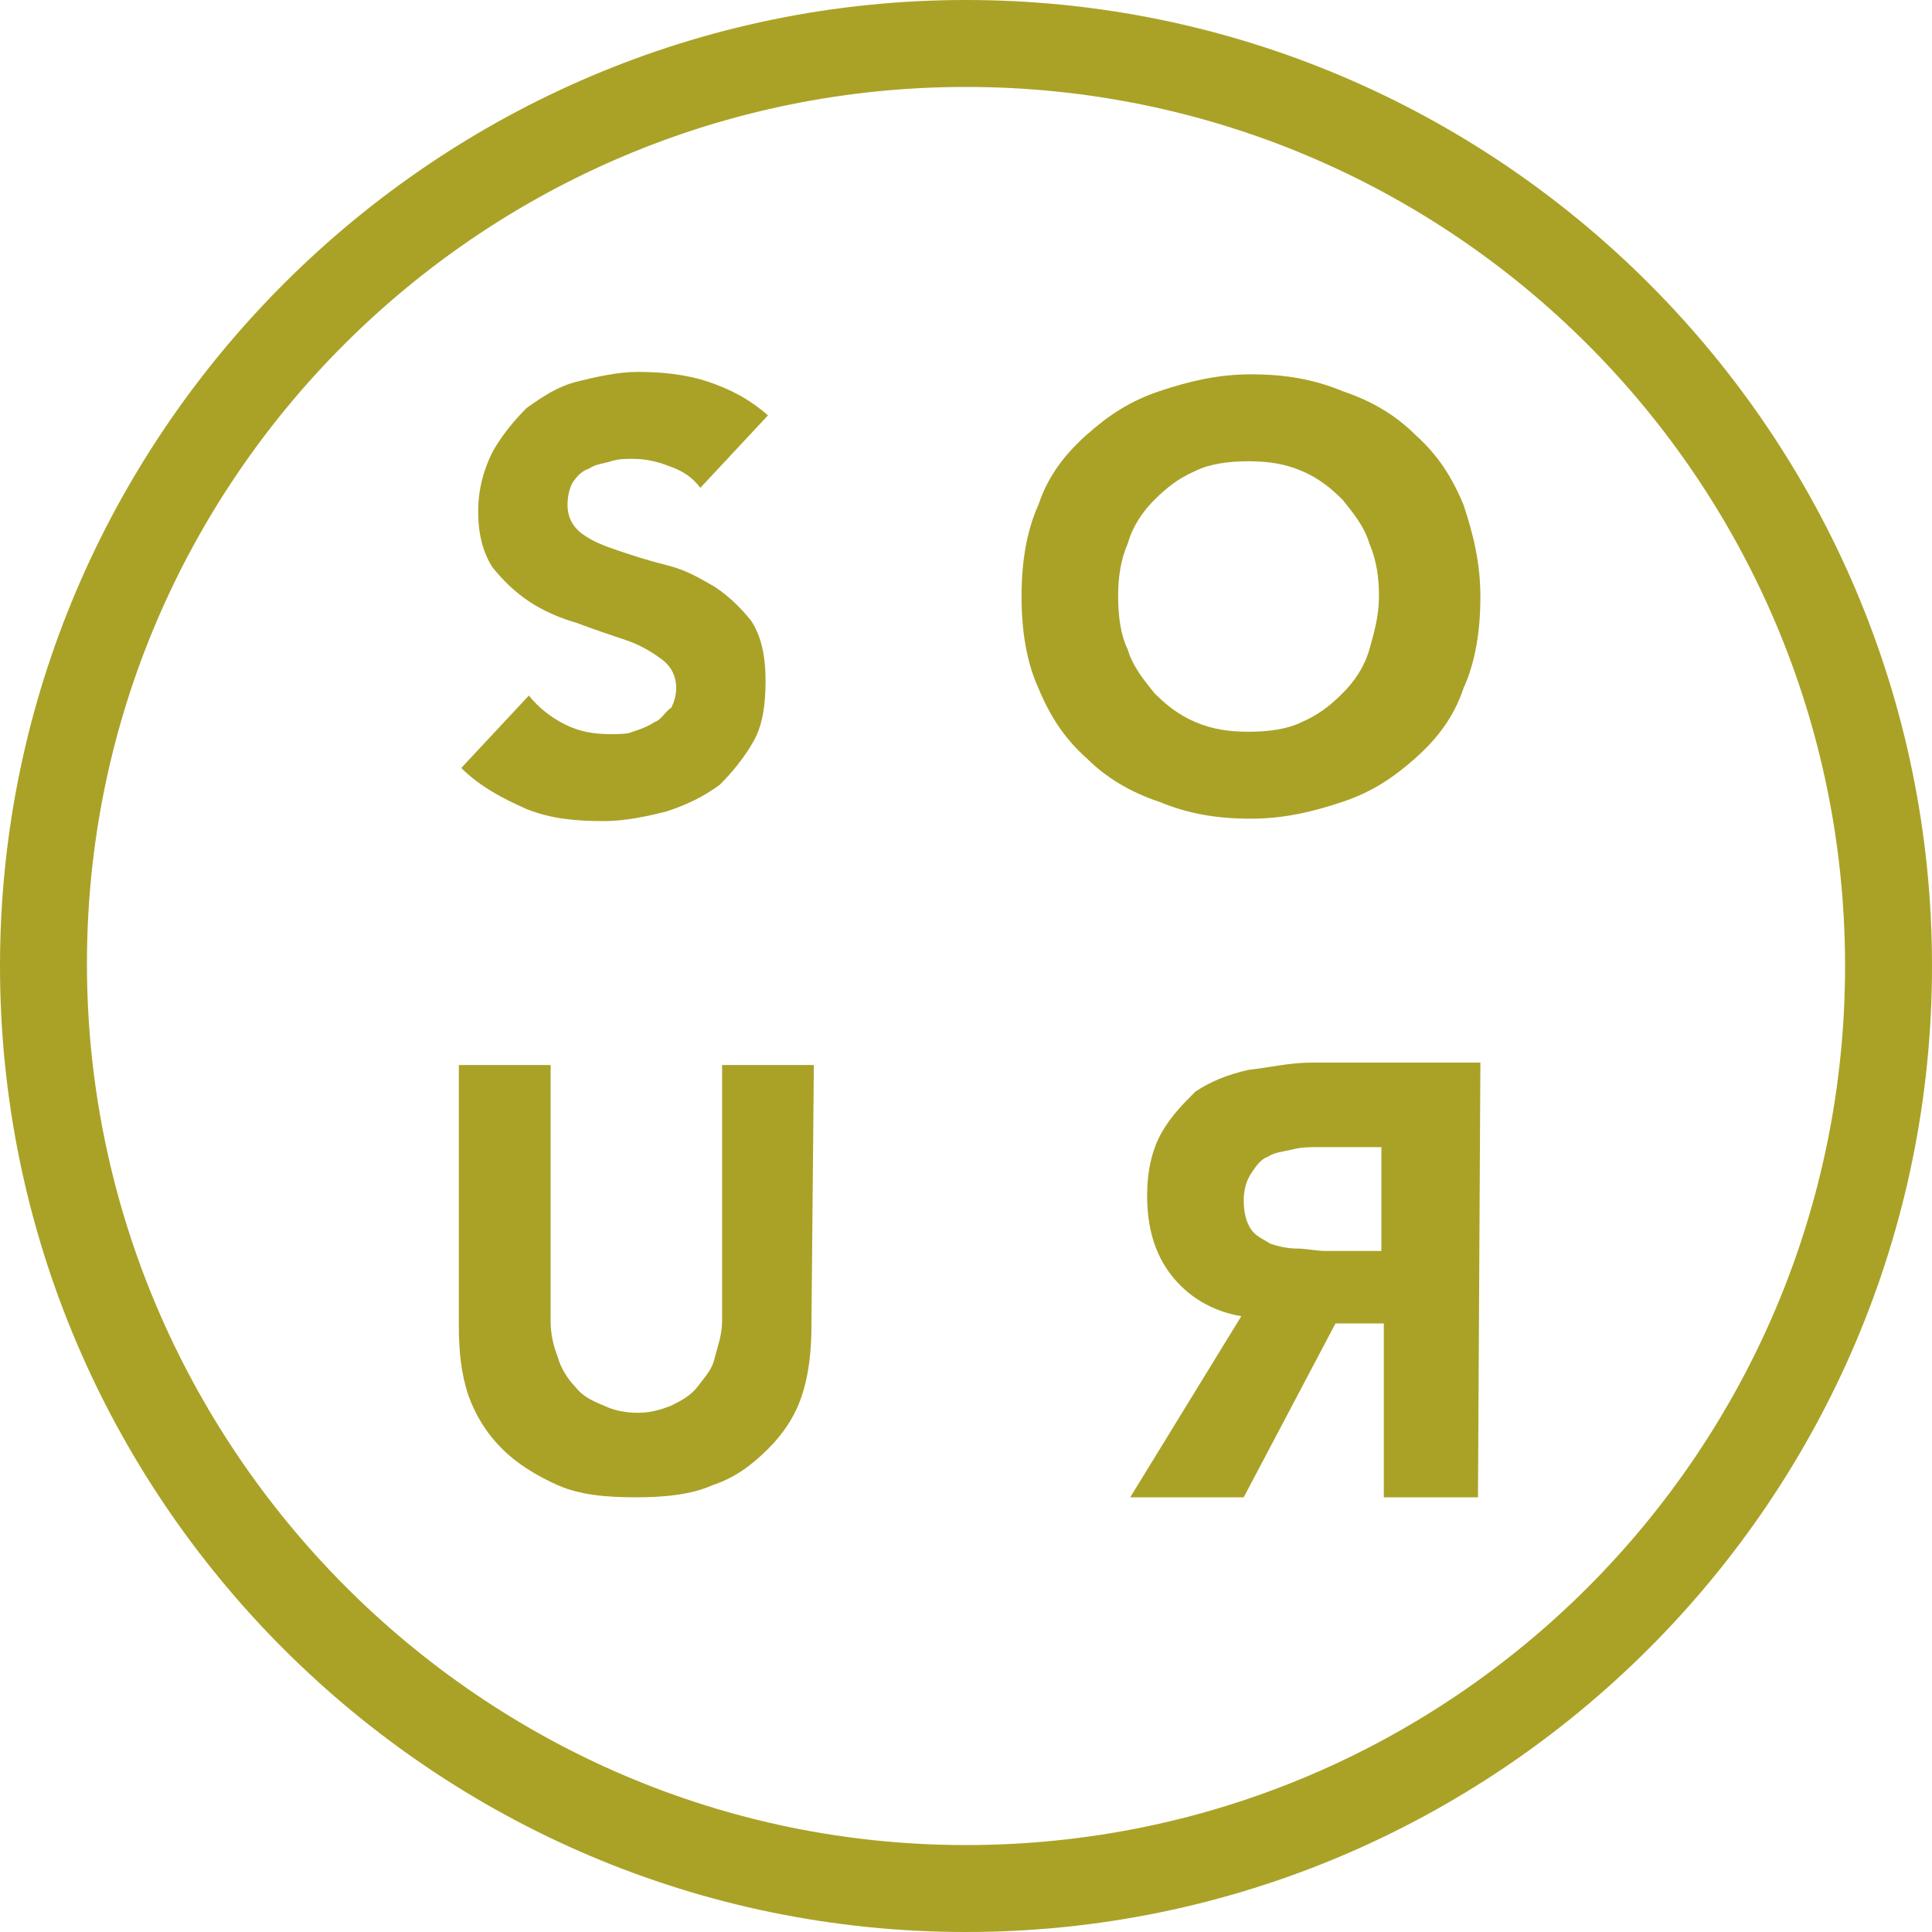 <?xml version="1.0" encoding="utf-8"?>
<!-- Generator: Adobe Illustrator 26.5.0, SVG Export Plug-In . SVG Version: 6.00 Build 0)  -->
<!DOCTYPE svg PUBLIC "-//W3C//DTD SVG 1.1//EN" "http://www.w3.org/Graphics/SVG/1.1/DTD/svg11.dtd">
<svg version="1.1" id="Livello_1" xmlns:x="http://ns.adobe.com/Extensibility/1.0/" xmlns:i="http://ns.adobe.com/AdobeIllustrator/10.0/" xmlns:graph="http://ns.adobe.com/Graphs/1.0/"
	 xmlns="http://www.w3.org/2000/svg" xmlns:xlink="http://www.w3.org/1999/xlink" x="0px" y="0px" width="80px" height="80px"
	 viewBox="0 0 80 80" style="enable-background:new 0 0 80 80;" xml:space="preserve">
<style type="text/css">
	.st0{fill:#AAA227;}
</style>
<path class="st0" d="M40,80C17.9,80,0,62,0,40S18,0,40,0s40,17.9,40,40S62,80,40,80z M40,3.6C19.9,3.6,3.6,19.9,3.6,39.9
	S19.9,76.4,40,76.4S76.4,60.1,76.4,40S60.1,3.6,40,3.6z"/>
<path class="st0" d="M29,20.2c-0.3-0.4-0.7-0.7-1.3-0.9c-0.5-0.2-1-0.3-1.5-0.3c-0.3,0-0.6,0-0.9,0.1s-0.6,0.1-0.9,0.3
	c-0.3,0.1-0.5,0.3-0.7,0.6c-0.1,0.2-0.2,0.5-0.2,0.9c0,0.5,0.2,0.9,0.6,1.2c0.4,0.3,0.9,0.5,1.5,0.7s1.2,0.4,2,0.6s1.3,0.5,2,0.9
	c0.6,0.4,1.1,0.9,1.5,1.4c0.4,0.6,0.6,1.4,0.6,2.5c0,0.9-0.1,1.8-0.5,2.5s-0.9,1.3-1.4,1.8c-0.7,0.5-1.3,0.8-2.2,1.1
	C26.8,33.8,25.9,34,25,34c-1.2,0-2.2-0.1-3.2-0.5c-0.9-0.4-1.9-0.9-2.7-1.7l2.8-3c0.4,0.5,0.9,0.9,1.5,1.2c0.6,0.3,1.2,0.4,1.9,0.4
	c0.3,0,0.7,0,0.9-0.1c0.3-0.1,0.6-0.2,0.9-0.4c0.3-0.1,0.4-0.4,0.7-0.6c0.1-0.2,0.2-0.5,0.2-0.8c0-0.5-0.2-0.9-0.6-1.2
	c-0.4-0.3-0.9-0.6-1.5-0.8c-0.6-0.2-1.2-0.4-2-0.7c-0.7-0.2-1.4-0.5-2-0.9s-1.1-0.9-1.5-1.4c-0.4-0.6-0.6-1.4-0.6-2.3
	s0.2-1.7,0.6-2.5c0.4-0.7,0.9-1.3,1.4-1.8c0.7-0.5,1.3-0.9,2.1-1.1c0.8-0.2,1.7-0.4,2.5-0.4c1,0,2,0.1,2.9,0.4
	c0.9,0.3,1.7,0.7,2.5,1.4L29,20.2z"/>
<path class="st0" d="M42.3,24.7c0-1.4,0.2-2.7,0.7-3.8c0.4-1.2,1.1-2.1,2-2.9s1.8-1.4,3-1.8c1.2-0.4,2.4-0.7,3.8-0.7
	c1.4,0,2.6,0.2,3.8,0.7c1.2,0.4,2.2,1,3,1.8c0.9,0.8,1.5,1.7,2,2.9c0.4,1.2,0.7,2.4,0.7,3.8s-0.2,2.7-0.7,3.8
	c-0.4,1.2-1.1,2.1-2,2.9c-0.9,0.8-1.8,1.4-3,1.8s-2.4,0.7-3.8,0.7c-1.4,0-2.6-0.2-3.8-0.7c-1.2-0.4-2.2-1-3-1.8
	c-0.9-0.8-1.5-1.7-2-2.9C42.5,27.4,42.3,26.1,42.3,24.7z M46.3,24.7c0,0.8,0.1,1.6,0.4,2.2c0.2,0.7,0.7,1.3,1.1,1.8
	c0.5,0.5,1,0.9,1.7,1.2c0.7,0.3,1.4,0.4,2.2,0.4s1.6-0.1,2.2-0.4c0.7-0.3,1.2-0.7,1.7-1.2s0.9-1.1,1.1-1.8c0.2-0.7,0.4-1.4,0.4-2.2
	c0-0.8-0.1-1.5-0.4-2.2c-0.2-0.7-0.7-1.3-1.1-1.8c-0.5-0.5-1-0.9-1.7-1.2c-0.7-0.3-1.4-0.4-2.2-0.4s-1.6,0.1-2.2,0.4
	c-0.7,0.3-1.2,0.7-1.7,1.2s-0.9,1.1-1.1,1.8C46.4,23.2,46.3,23.9,46.3,24.7z"/>
<path class="st0" d="M33.6,54.9c0,1-0.1,2-0.4,2.9c-0.3,0.9-0.8,1.6-1.4,2.2c-0.7,0.7-1.4,1.2-2.3,1.5c-0.9,0.4-2,0.5-3.2,0.5
	s-2.3-0.1-3.2-0.5c-0.9-0.4-1.7-0.9-2.3-1.5c-0.7-0.7-1.1-1.4-1.4-2.2C19.1,56.9,19,56,19,54.9V44.1h3.8v10.6c0,0.5,0.1,1,0.3,1.5
	c0.1,0.4,0.4,0.9,0.7,1.2c0.3,0.4,0.7,0.6,1.2,0.8c0.4,0.2,0.9,0.3,1.4,0.3s0.9-0.1,1.4-0.3c0.4-0.2,0.8-0.4,1.1-0.8
	c0.3-0.4,0.6-0.7,0.7-1.2c0.1-0.4,0.3-0.9,0.3-1.5V44.1h3.8L33.6,54.9L33.6,54.9z"/>
<path class="st0" d="M61.2,62h-3.9v-7.2h-2L51.5,62h-4.7l4.6-7.5c-1.2-0.2-2.2-0.8-2.9-1.7s-1-2-1-3.3c0-1,0.2-1.9,0.6-2.6
	c0.4-0.7,0.9-1.2,1.4-1.7c0.6-0.4,1.3-0.7,2.2-0.9c0.9-0.1,1.7-0.3,2.6-0.3h7L61.2,62L61.2,62z M57.2,47.5h-2.6
	c-0.4,0-0.7,0-1.1,0.1c-0.4,0.1-0.7,0.1-1,0.3c-0.3,0.1-0.5,0.4-0.7,0.7s-0.3,0.7-0.3,1.1c0,0.5,0.1,0.9,0.3,1.2s0.5,0.4,0.8,0.6
	c0.3,0.1,0.7,0.2,1.1,0.2c0.4,0,0.8,0.1,1.2,0.1h2.3V47.5L57.2,47.5z"/>
</svg>
